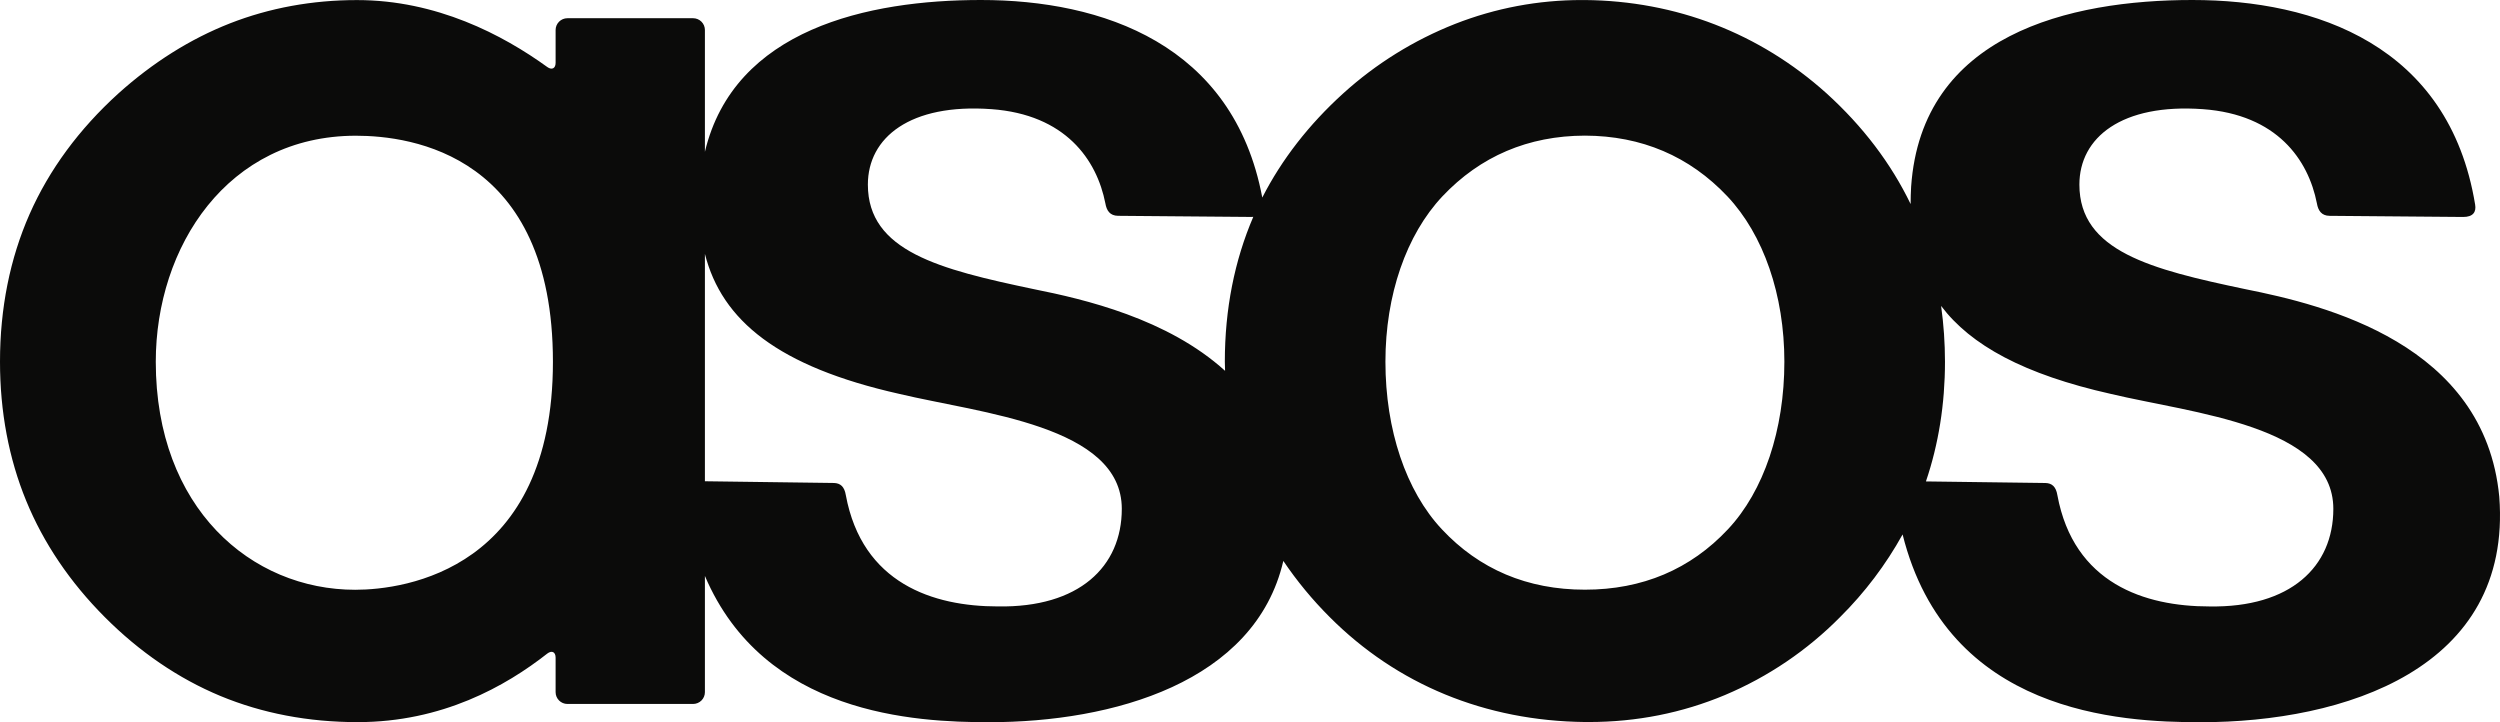 <svg xmlns="http://www.w3.org/2000/svg" fill="none" viewBox="0 0 135 39" height="39" width="135">
<path fill="#0B0B0A" d="M93.313 28.577C91.288 30.743 88.688 31.843 85.585 31.843C82.481 31.843 79.881 30.743 77.857 28.577C75.924 26.514 74.813 23.216 74.813 19.531C74.813 15.934 75.936 12.68 77.89 10.603C79.935 8.437 82.523 7.332 85.583 7.324C88.647 7.332 91.235 8.437 93.279 10.603C95.235 12.68 96.356 15.934 96.356 19.531C96.356 23.216 95.246 26.514 93.313 28.577ZM66.141 19.531C66.141 19.697 66.149 19.861 66.154 20.025C63.049 17.207 58.559 16.159 55.816 15.612C50.742 14.545 46.865 13.569 46.865 9.967C46.865 7.425 49.147 5.577 53.532 5.894C57.539 6.184 59.227 8.626 59.69 10.982C59.756 11.369 59.935 11.65 60.377 11.654L67.583 11.715C67.618 11.715 67.647 11.711 67.678 11.709C66.662 14.071 66.141 16.702 66.141 19.531ZM53.885 32.747C50.399 32.747 46.559 31.512 45.674 26.736C45.599 26.279 45.383 26.091 45.032 26.081L38.065 25.988V13.71C38.981 17.309 42.013 19.8 48.572 21.272C52.962 22.319 60.577 22.985 60.577 27.477C60.577 30.609 58.264 32.82 53.885 32.747ZM19.182 31.848C13.561 31.848 8.412 27.437 8.412 19.535C8.412 13.336 12.273 7.329 19.219 7.329C22.228 7.329 29.858 8.356 29.858 19.535C29.858 30.744 21.892 31.848 19.181 31.848H19.182ZM104.82 16.52C106.419 18.646 109.306 20.221 113.995 21.273C118.384 22.32 126 22.986 126 27.478C126 30.61 123.686 32.821 119.308 32.748C115.824 32.748 111.981 31.514 111.098 26.737C111.024 26.281 110.808 26.092 110.456 26.082L104 25.997C104.681 23.994 105.029 21.825 105.029 19.532C105.028 18.524 104.959 17.518 104.82 16.52ZM118.832 39C126.562 39 135.674 36.131 134.961 26.825C134.173 18.564 125.55 16.472 121.24 15.613C116.164 14.546 112.287 13.57 112.287 9.968C112.287 7.427 114.57 5.578 118.956 5.895C122.963 6.185 124.65 8.627 125.113 10.983C125.179 11.37 125.36 11.651 125.8 11.655L133.007 11.716C133.555 11.72 133.726 11.436 133.657 11.047C132.246 2.436 125.03 0 118.389 0C111.758 0 103.768 1.857 103.201 10.08C103.182 10.399 103.174 10.712 103.174 11.019C102.119 8.831 100.597 6.822 98.636 5.043C95.015 1.789 90.501 0.045 85.579 0.002H85.416C83.064 0.002 80.763 0.434 78.575 1.291C76.351 2.168 74.304 3.439 72.534 5.043C70.677 6.727 69.211 8.616 68.163 10.668C66.602 2.369 59.505 0 52.964 0C46.877 0 39.643 1.57 38.065 8.197V1.619C38.065 1.45 37.997 1.289 37.878 1.17C37.758 1.051 37.596 0.984 37.427 0.984H30.64C30.471 0.984 30.309 1.051 30.19 1.17C30.07 1.29 30.003 1.451 30.003 1.62V3.394C30.003 3.692 29.803 3.796 29.559 3.623C27.145 1.877 23.573 0.004 19.276 0.004C16.86 0.004 14.554 0.427 12.42 1.261C10.284 2.098 8.255 3.372 6.392 5.048C4.271 6.971 2.656 9.164 1.597 11.564C0.538 13.965 0 16.647 0 19.534C0 22.23 0.476 24.757 1.414 27.042C2.351 29.326 3.779 31.439 5.658 33.323C7.535 35.207 9.637 36.639 11.898 37.581C14.16 38.519 16.653 38.995 19.311 38.995C23.879 38.995 27.307 37.056 29.553 35.293C29.801 35.104 30.003 35.206 30.003 35.514V37.378C30.003 37.728 30.29 38.014 30.641 38.014H37.428C37.597 38.013 37.759 37.946 37.878 37.827C37.998 37.708 38.065 37.546 38.065 37.378V31.101C41.265 38.601 49.417 38.999 53.408 38.999C60.08 38.999 67.774 36.858 69.3 30.29C70.034 31.377 70.871 32.391 71.8 33.318C75.438 36.968 80.205 38.93 85.591 38.989H85.812C88.37 38.989 90.838 38.5 93.147 37.532C95.479 36.549 97.594 35.117 99.37 33.318C100.698 31.998 101.833 30.497 102.74 28.86C105.159 38.529 114.476 39 118.832 39Z" clip-rule="evenodd" fill-rule="evenodd"></path>
</svg>
